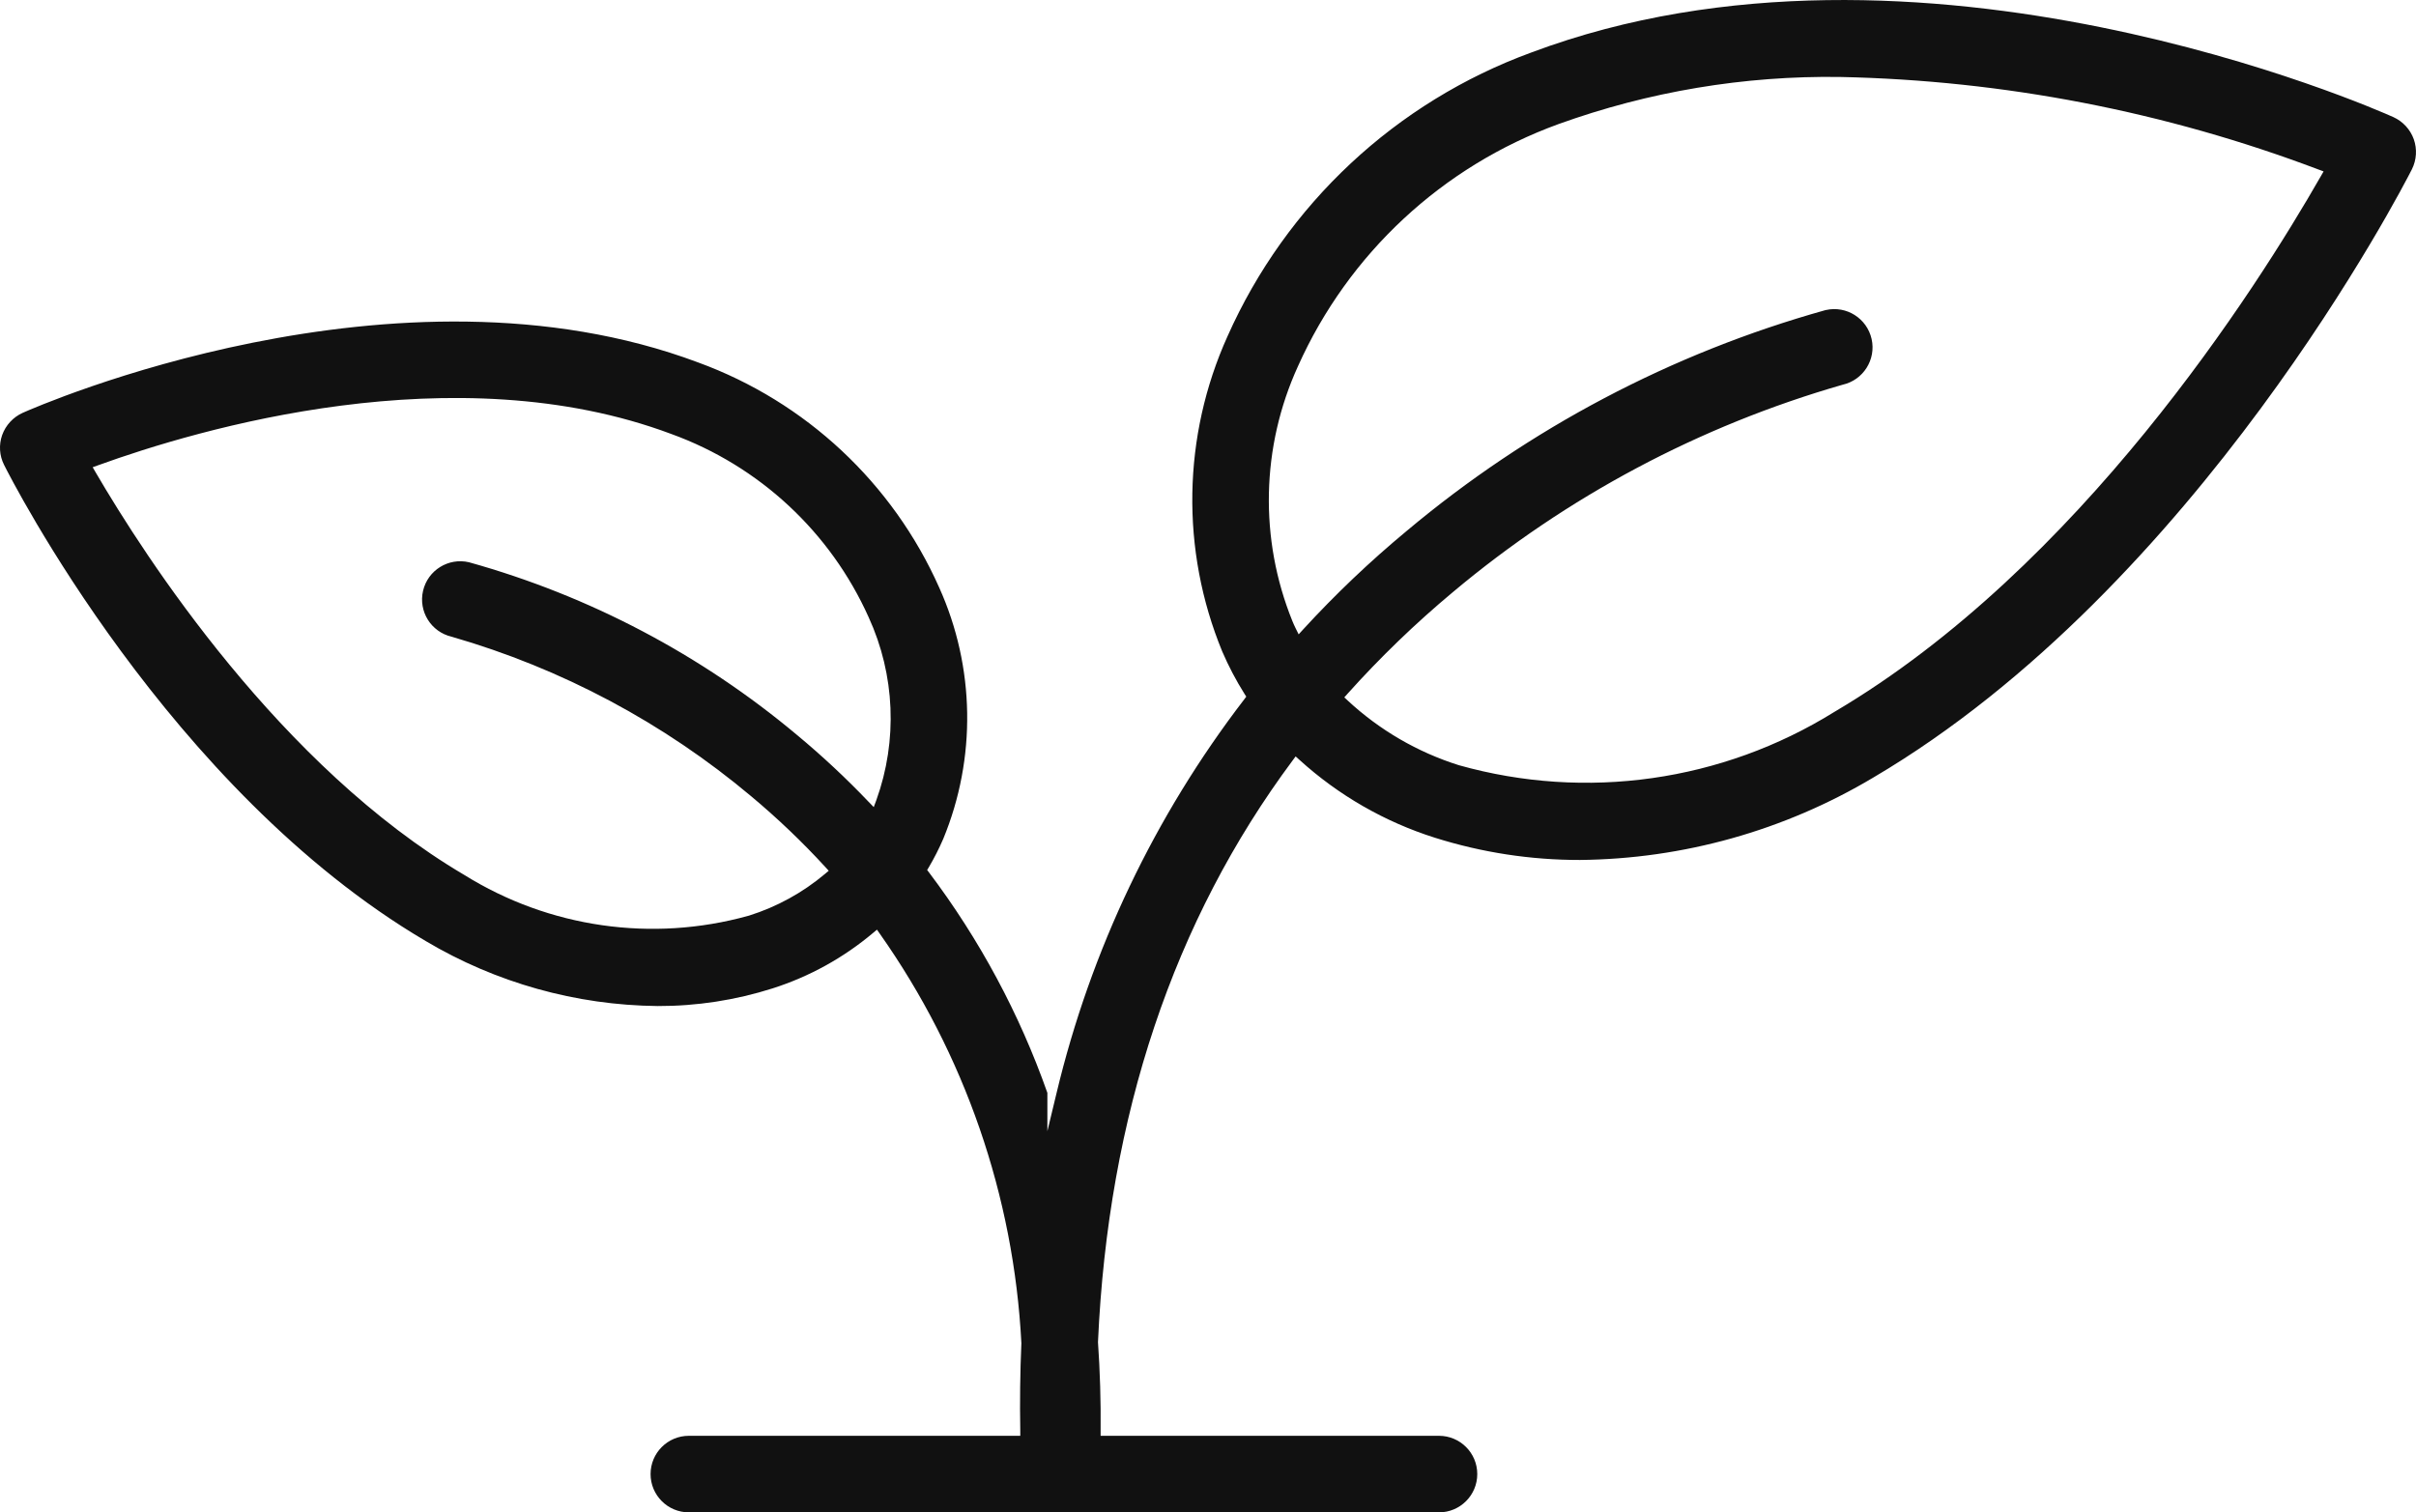 <?xml version="1.0" encoding="utf-8"?>
<!-- Generator: Adobe Illustrator 27.8.1, SVG Export Plug-In . SVG Version: 6.00 Build 0)  -->
<svg version="1.1" id="investiramo" xmlns="http://www.w3.org/2000/svg" xmlns:xlink="http://www.w3.org/1999/xlink" x="0px"
	 y="0px" width="91.503px" height="57.294px" viewBox="0 0 91.503 57.294" style="enable-background:new 0 0 91.503 57.294;"
	 xml:space="preserve">
<style type="text/css">
	.st0{fill:#111111;}
</style>
<path id="Path_82" class="st0" d="M91.42,5.276c-0.134-0.373-0.412-0.675-0.773-0.839c-0.728-0.327-17.99-7.945-32.64-2.452
	c-5.138,1.877-9.294,5.758-11.517,10.756c-1.706,3.782-1.778,8.101-0.2,11.938c0.24,0.558,0.523,1.097,0.847,1.612
	l0.064,0.1l-0.074,0.1c-3.393,4.419-5.817,9.503-7.112,14.922l-0.347,1.441v-1.453c-1.056-2.996-2.568-5.811-4.481-8.347
	l-0.072-0.094l0.06-0.1c0.206-0.348,0.389-0.71,0.55-1.081c1.26-3.059,1.205-6.501-0.153-9.518
	c-1.762-3.962-5.055-7.04-9.127-8.529c-11.44-4.291-25.018,1.654-25.59,1.91c-0.36,0.164-0.639,0.467-0.773,0.839
	c-0.131,0.372-0.105,0.782,0.074,1.134c0.251,0.5,6.24,12.305,15.966,18.035c2.66,1.582,5.691,2.432,8.786,2.463
	c1.479,0.004,2.95-0.222,4.359-0.671c1.392-0.445,2.683-1.159,3.8-2.1l0.147-0.123l0.11,0.157
	c3.215,4.561,5.073,9.938,5.36,15.51c-0.048,1.1-0.062,2.219-0.042,3.329v0.179h-12.552c-0.801,0-1.45,0.649-1.45,1.45
	s0.649,1.45,1.45,1.45h28.41c0.801,0,1.45-0.649,1.45-1.45s-0.649-1.45-1.45-1.45l0,0h-12.815v-0.178
	c0.011-1.132-0.023-2.267-0.1-3.371c0.383-8.576,2.863-15.977,7.371-22.034l0.115-0.155l0.144,0.13
	c1.478,1.343,3.23,2.351,5.135,2.952c1.775,0.559,3.626,0.843,5.487,0.841c3.91-0.038,7.741-1.113,11.1-3.115
	c12.285-7.232,20.086-22.409,20.412-23.052c0.176-0.353,0.202-0.763,0.071-1.135V5.276z M33.192,30.308l-0.1,0.269
	l-0.2-0.206c-0.848-0.89-1.747-1.729-2.692-2.515c-3.631-3.047-7.871-5.282-12.437-6.555
	c-0.779-0.182-1.558,0.301-1.74,1.08s0.301,1.558,1.08,1.74c4.166,1.2,8.034,3.261,11.353,6.05
	c0.994,0.831,1.932,1.726,2.807,2.681l0.124,0.136l-0.14,0.118c-0.846,0.713-1.825,1.25-2.88,1.582l-0.03,0.008
	c-3.641,1.011-7.539,0.451-10.747-1.546c-6.971-4.107-12.095-12.044-13.974-15.266l-0.106-0.183l0.2-0.072
	c3.8-1.38,13.528-4.256,21.717-1.187c3.328,1.208,6.024,3.713,7.473,6.944C33.899,25.566,34.004,28.051,33.192,30.308
	 M87.9,6.673c-2.448,4.281-9.147,14.828-18.431,20.3c-4.245,2.638-9.402,3.37-14.213,2.017l0,0
	c-1.571-0.494-3.011-1.333-4.217-2.454l-0.125-0.117l0.115-0.129c1.238-1.382,2.575-2.672,4-3.861
	c4.315-3.622,9.343-6.297,14.757-7.854c0.781-0.175,1.274-0.95,1.099-1.731c-0.175-0.781-0.95-1.274-1.731-1.099
	c-0.009,0.002-0.018,0.004-0.027,0.006c-5.817,1.628-11.22,4.478-15.847,8.36c-1.39,1.153-2.7,2.399-3.921,3.73
	l-0.174,0.191l-0.115-0.231c-0.044-0.088-0.084-0.179-0.122-0.271c-1.26-3.112-1.183-6.605,0.212-9.658
	c1.912-4.266,5.471-7.574,9.865-9.171c3.42-1.233,7.034-1.838,10.669-1.785c6.194,0.127,12.322,1.313,18.116,3.506
	l0.193,0.072L87.9,6.673z"/>
</svg>

